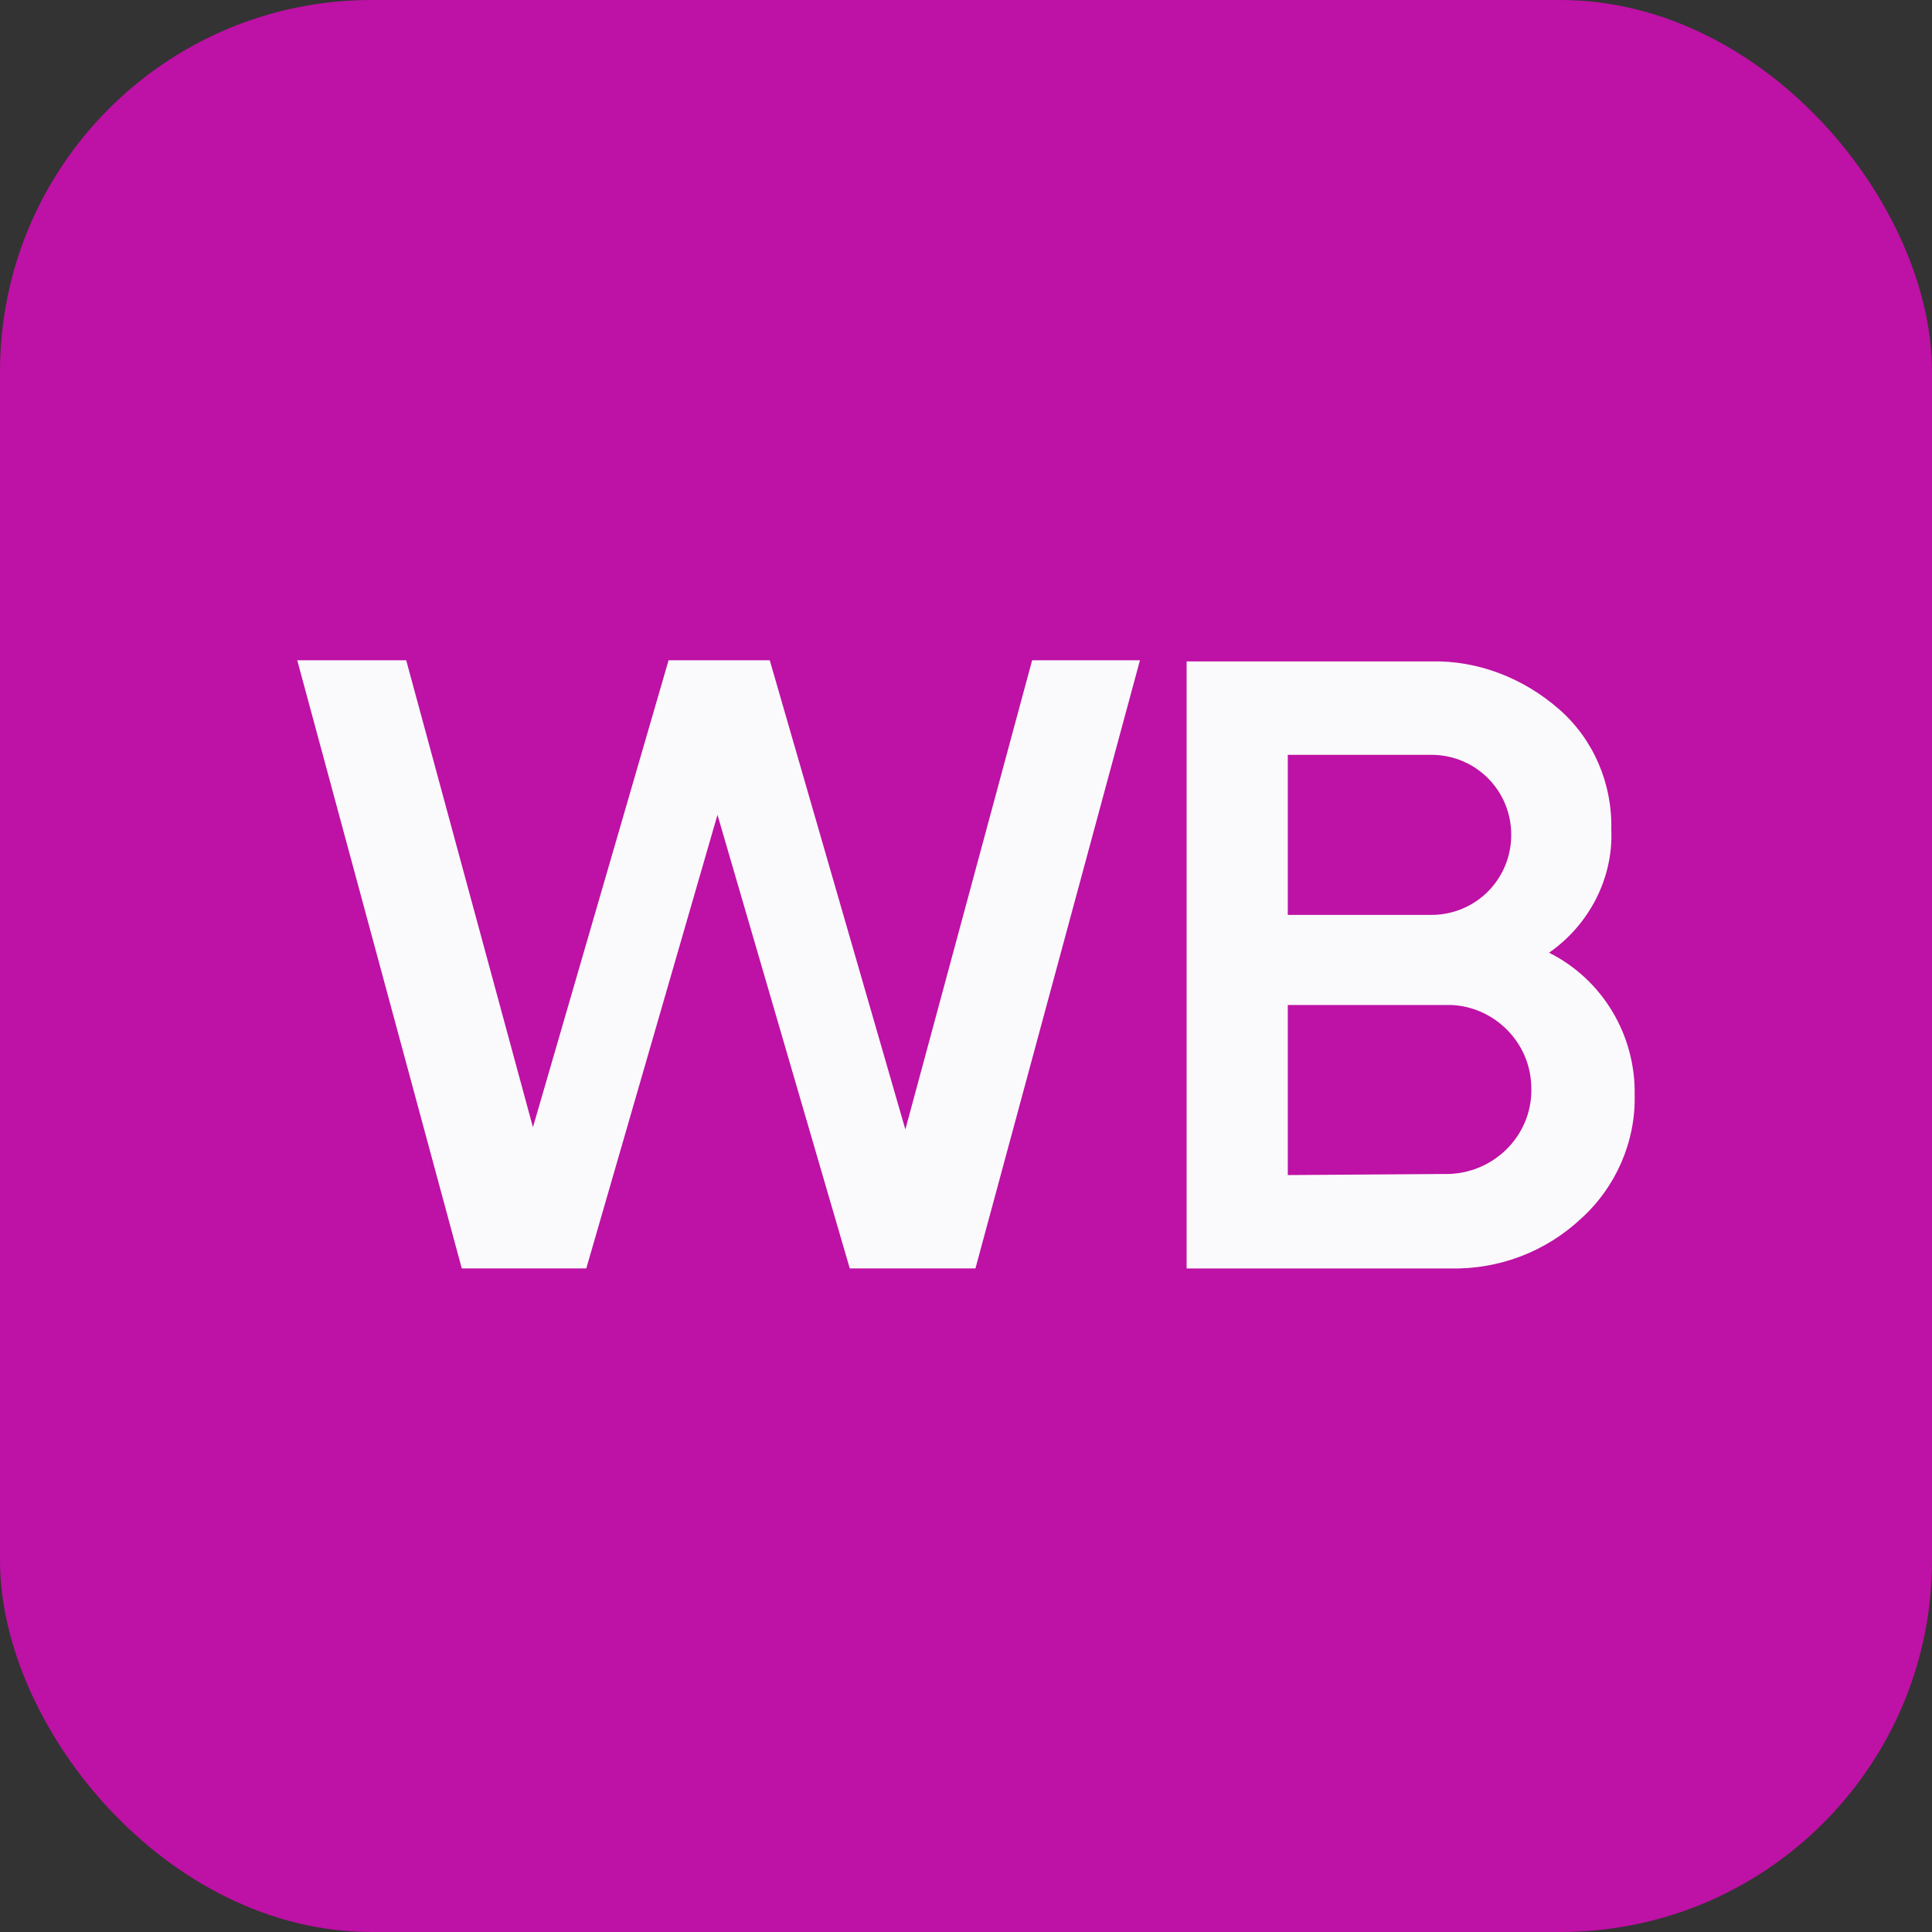<?xml version="1.0" encoding="UTF-8"?> <svg xmlns="http://www.w3.org/2000/svg" width="52" height="52" viewBox="0 0 52 52" fill="none"><rect x="0" y="0" width="52" height="52" fill="#333333" stroke="none"/> <rect width="52" height="52" rx="10" fill="#BE11A5"></rect> <path d="M12.429 34.14L8 17.771H10.933L14.344 30.34L17.995 17.771H20.718L24.368 30.399L27.78 17.771H30.682L26.254 34.14H22.872L19.311 21.931L15.78 34.14H12.429Z" fill="#FAFAFC"></path> <path d="M43.997 29.473C44.027 30.729 43.488 31.956 42.56 32.794C41.603 33.692 40.346 34.17 39.029 34.141H31.938V17.802H38.521C39.778 17.772 41.005 18.251 41.962 19.089C42.89 19.897 43.398 21.094 43.368 22.321C43.428 23.637 42.77 24.894 41.693 25.642C43.129 26.36 44.027 27.857 43.997 29.473ZM34.661 20.316V24.625H38.521C39.718 24.625 40.675 23.667 40.675 22.47C40.675 21.273 39.718 20.316 38.521 20.316H34.661ZM39.029 31.597C40.286 31.537 41.274 30.49 41.214 29.233C41.184 28.036 40.197 27.079 39.029 27.049H34.661V31.627L39.029 31.597Z" fill="#FAFAFC"></path> </svg> 